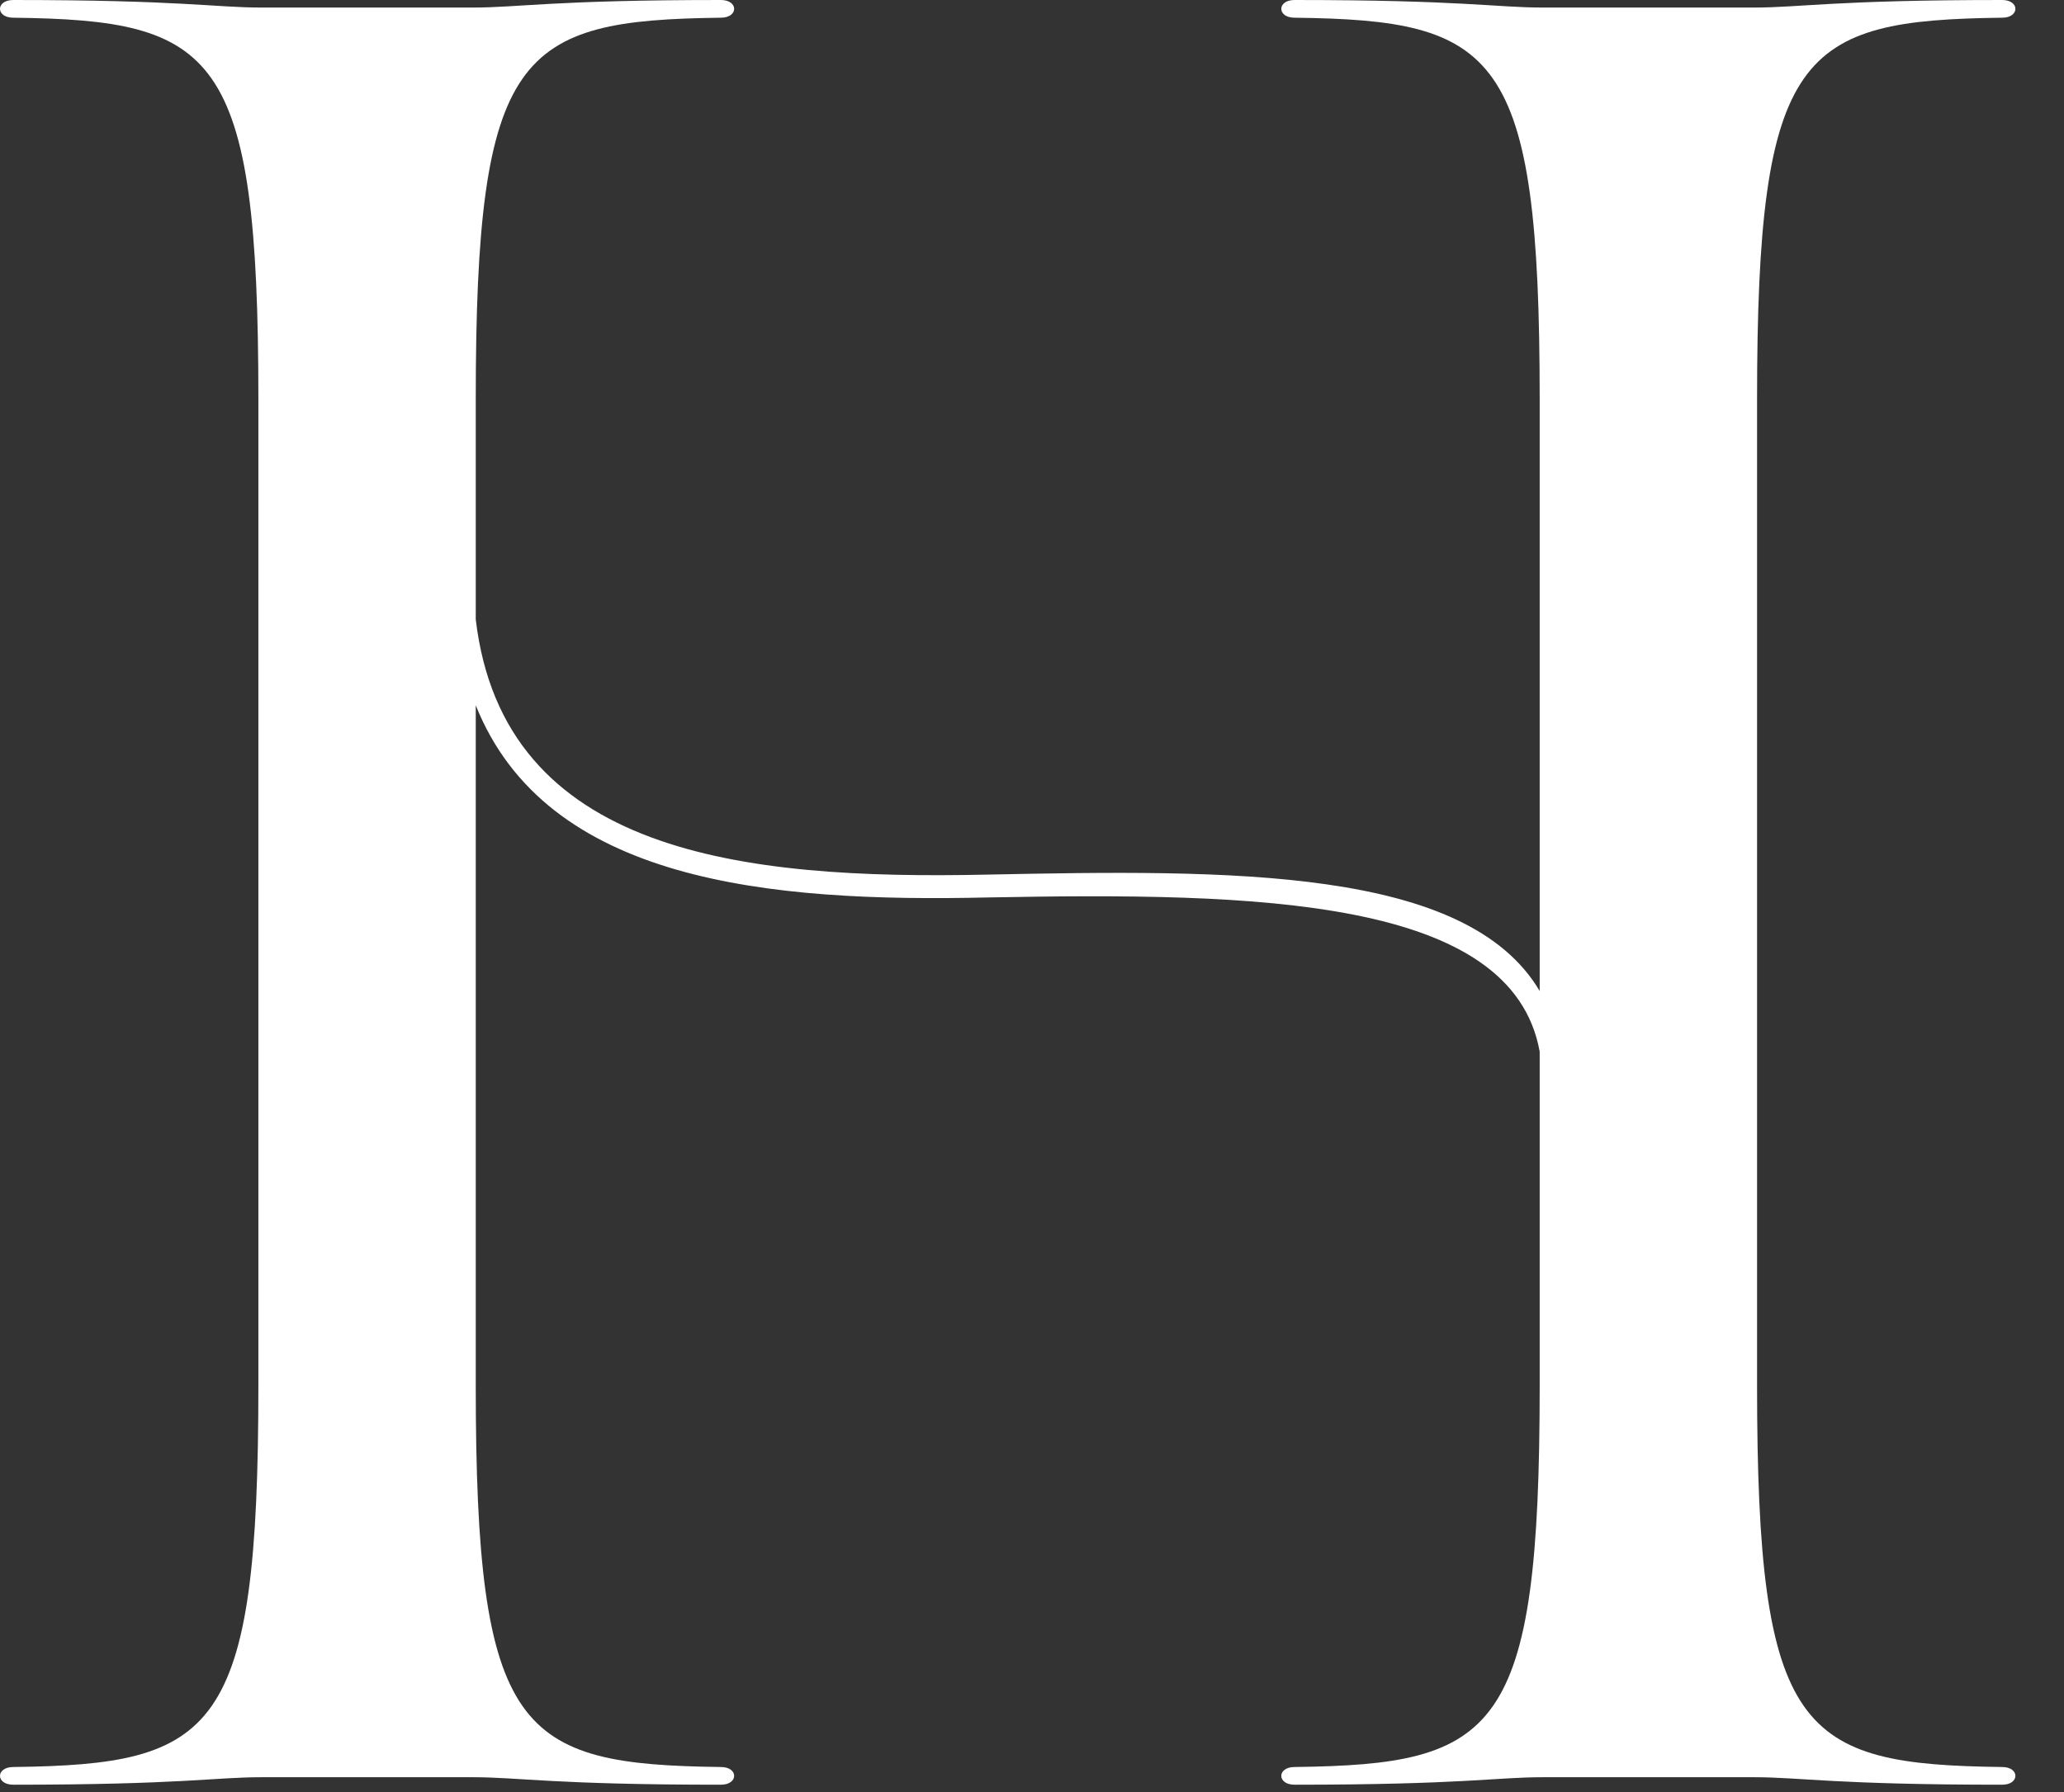 <?xml version="1.0" encoding="utf-8"?>
<svg xmlns="http://www.w3.org/2000/svg" fill="none" height="100%" overflow="visible" preserveAspectRatio="none" style="display: block;" viewBox="0 0 38 33" width="100%">
<rect x="0" y="0" width="38" height="33" fill="#333333" stroke="none"/>
<path d="M0.245 32.865C-0.082 32.865 -0.082 32.539 0.245 32.539C3.967 32.492 4.757 31.934 4.757 25.51V7.355C4.757 0.932 3.967 0.373 0.245 0.326C-0.082 0.326 -0.082 0 0.245 0C3.315 0 3.967 0.139 4.804 0.139H8.712C9.549 0.139 10.201 0 13.272 0C13.598 0 13.598 0.326 13.272 0.326C9.549 0.373 8.759 0.932 8.759 7.355V11.406C9.27 15.736 13.692 16.2 18.158 16.106C22.671 16.013 26.998 15.968 28.347 18.249V7.355C28.347 0.932 27.556 0.373 23.834 0.326C23.508 0.326 23.508 0 23.834 0C26.904 0 27.556 0.139 28.394 0.139H32.302C33.139 0.139 33.791 0 36.861 0C37.187 0 37.187 0.326 36.861 0.326C33.139 0.373 32.349 0.932 32.349 7.355V25.51C32.349 31.934 33.139 32.492 36.861 32.539C37.187 32.539 37.187 32.865 36.861 32.865C33.791 32.865 33.139 32.727 32.302 32.727H28.394C27.556 32.727 26.904 32.865 23.834 32.865C23.508 32.865 23.508 32.539 23.834 32.539C27.556 32.492 28.347 31.934 28.347 25.51V19.366C27.836 16.526 23.135 16.433 18.205 16.526C14.156 16.62 10.063 16.247 8.759 12.988V25.51C8.759 31.934 9.549 32.492 13.272 32.539C13.598 32.539 13.598 32.865 13.272 32.865C10.201 32.865 9.549 32.727 8.712 32.727H4.804C3.967 32.727 3.315 32.865 0.245 32.865Z" fill="white" id="Vector"/>
</svg>